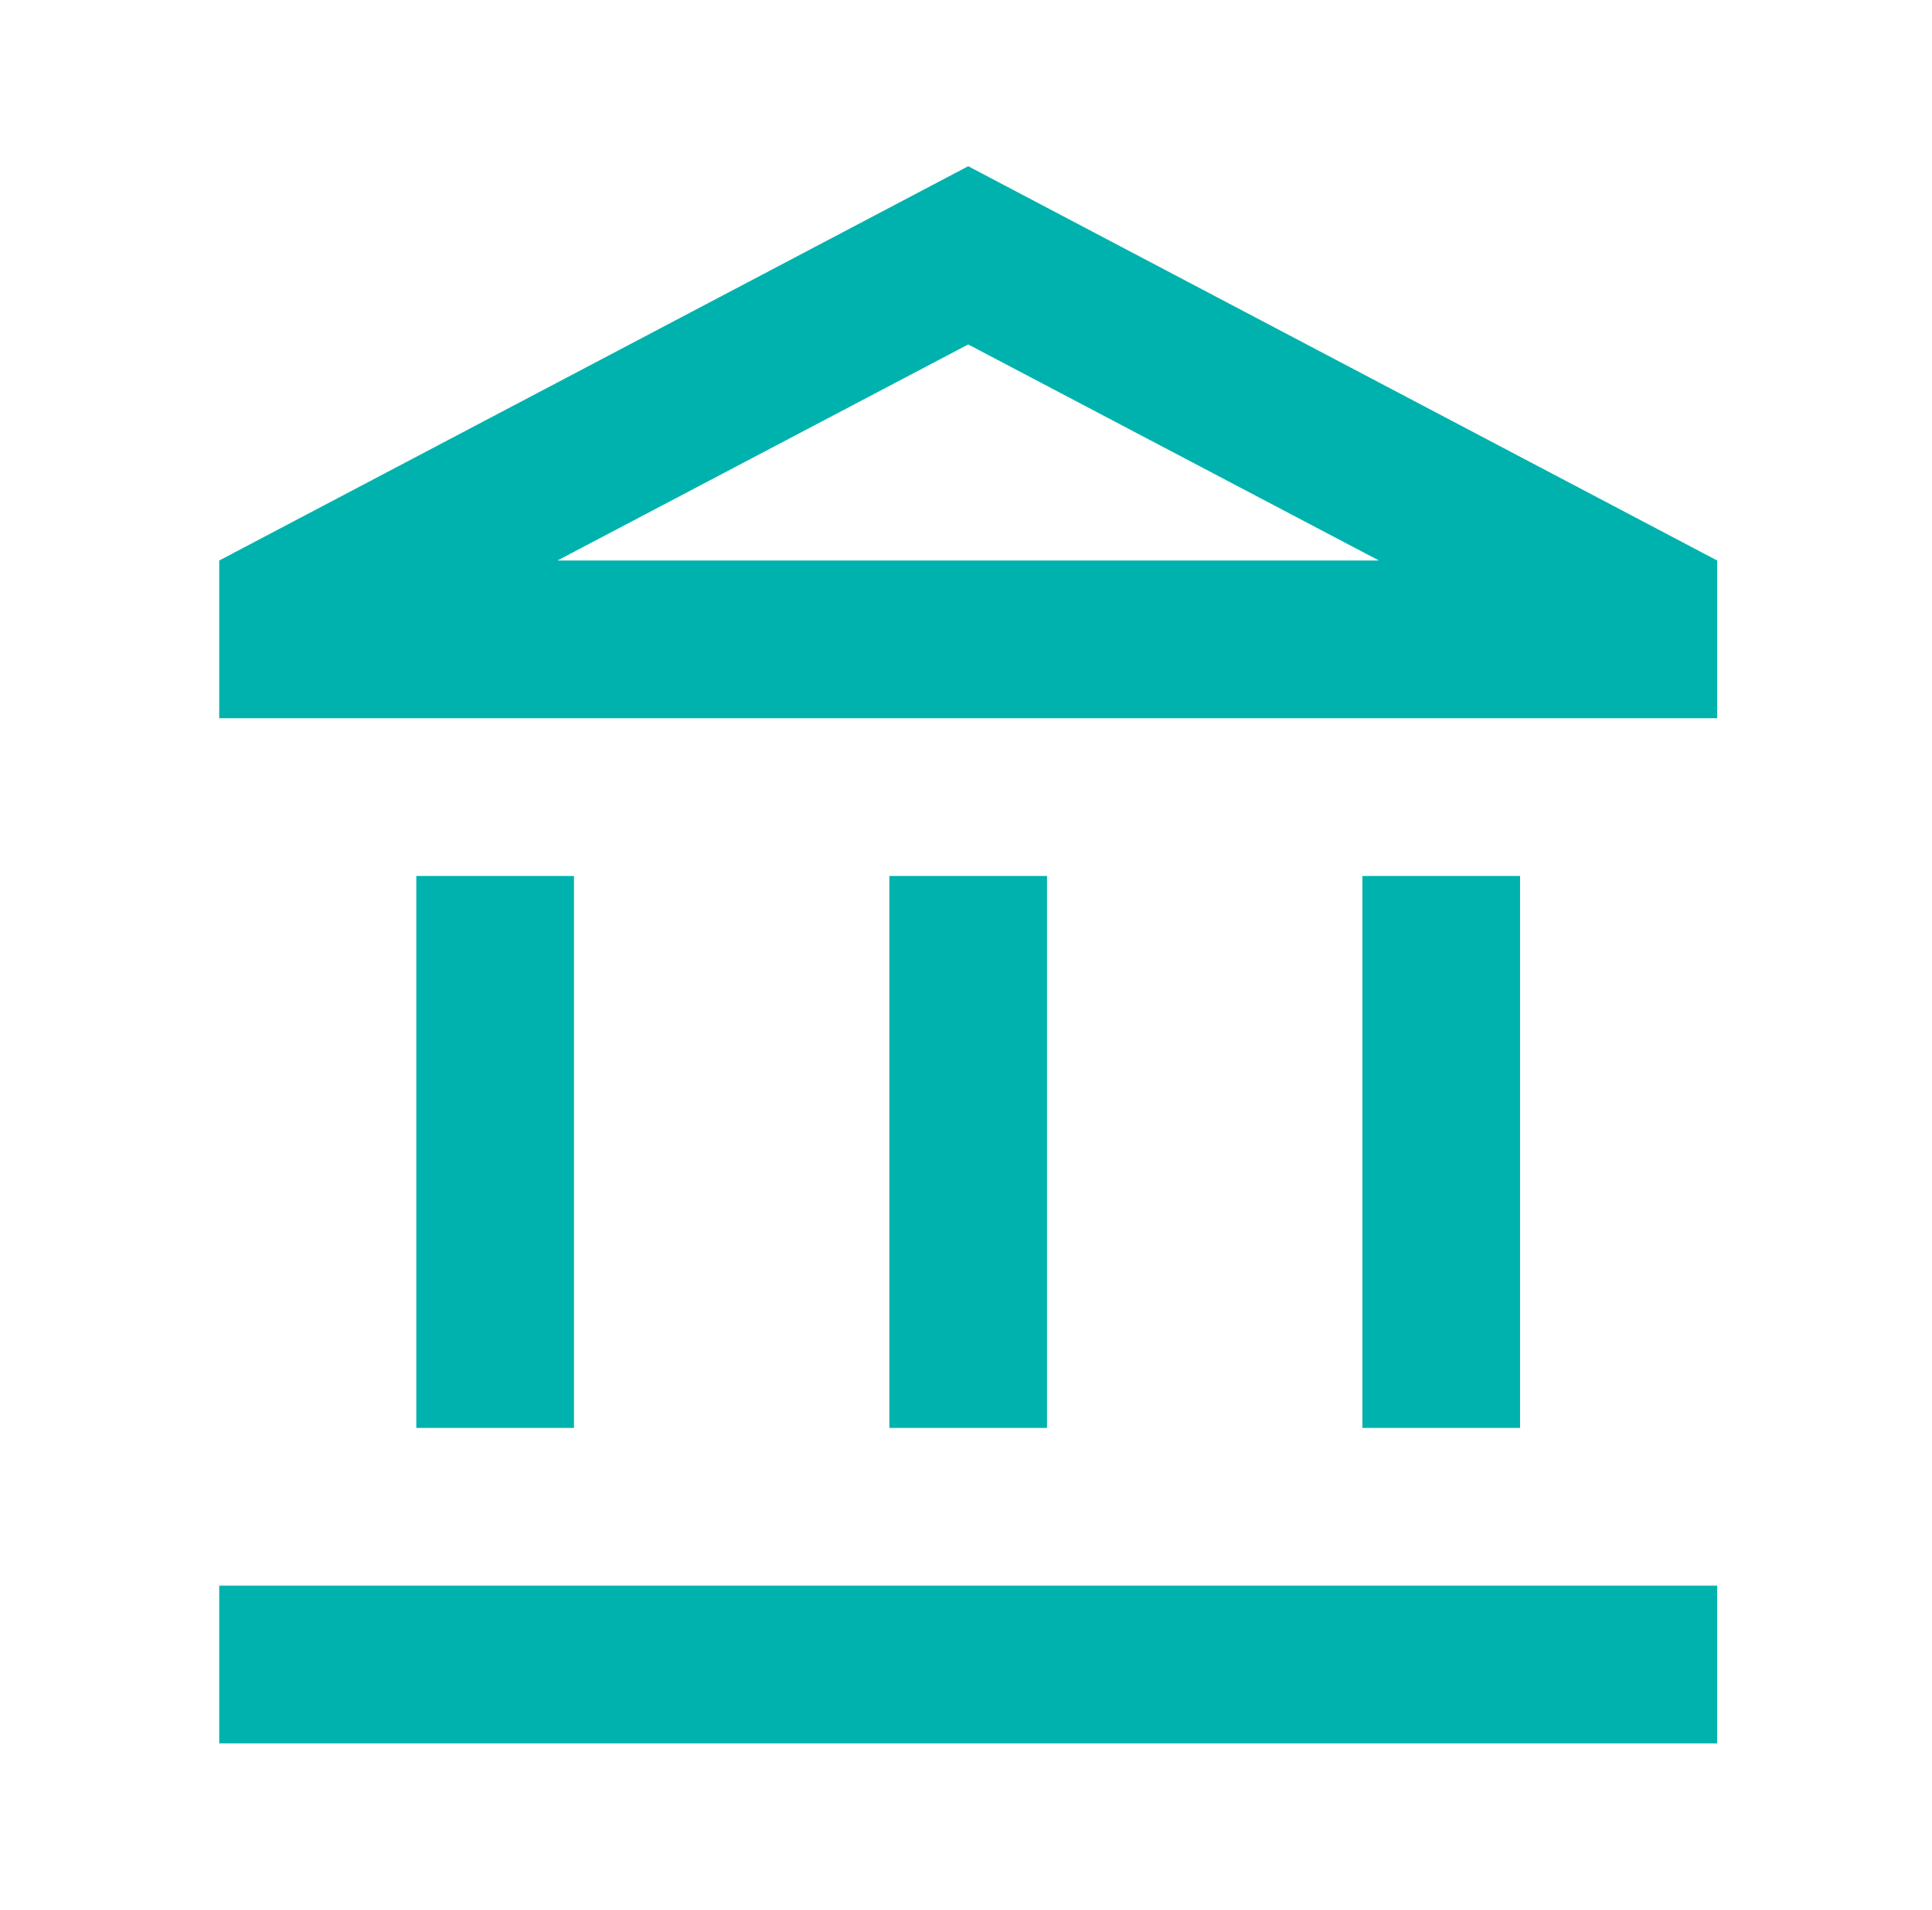 <svg width="85" height="84" viewBox="0 0 85 84" fill="none" xmlns="http://www.w3.org/2000/svg">
<path d="M25.253 38.53H18.316V62.81H25.253V38.53ZM46.065 38.53H39.128V62.81H46.065V38.53ZM75.549 69.748H9.645V76.685H75.549V69.748ZM66.877 38.53H59.94V62.81H66.877V38.53ZM42.597 15.151L60.668 24.655H24.525L42.597 15.151ZM42.597 7.312L9.645 24.655V31.593H75.549V24.655L42.597 7.312Z" fill="#00B2AD"/>
</svg>
